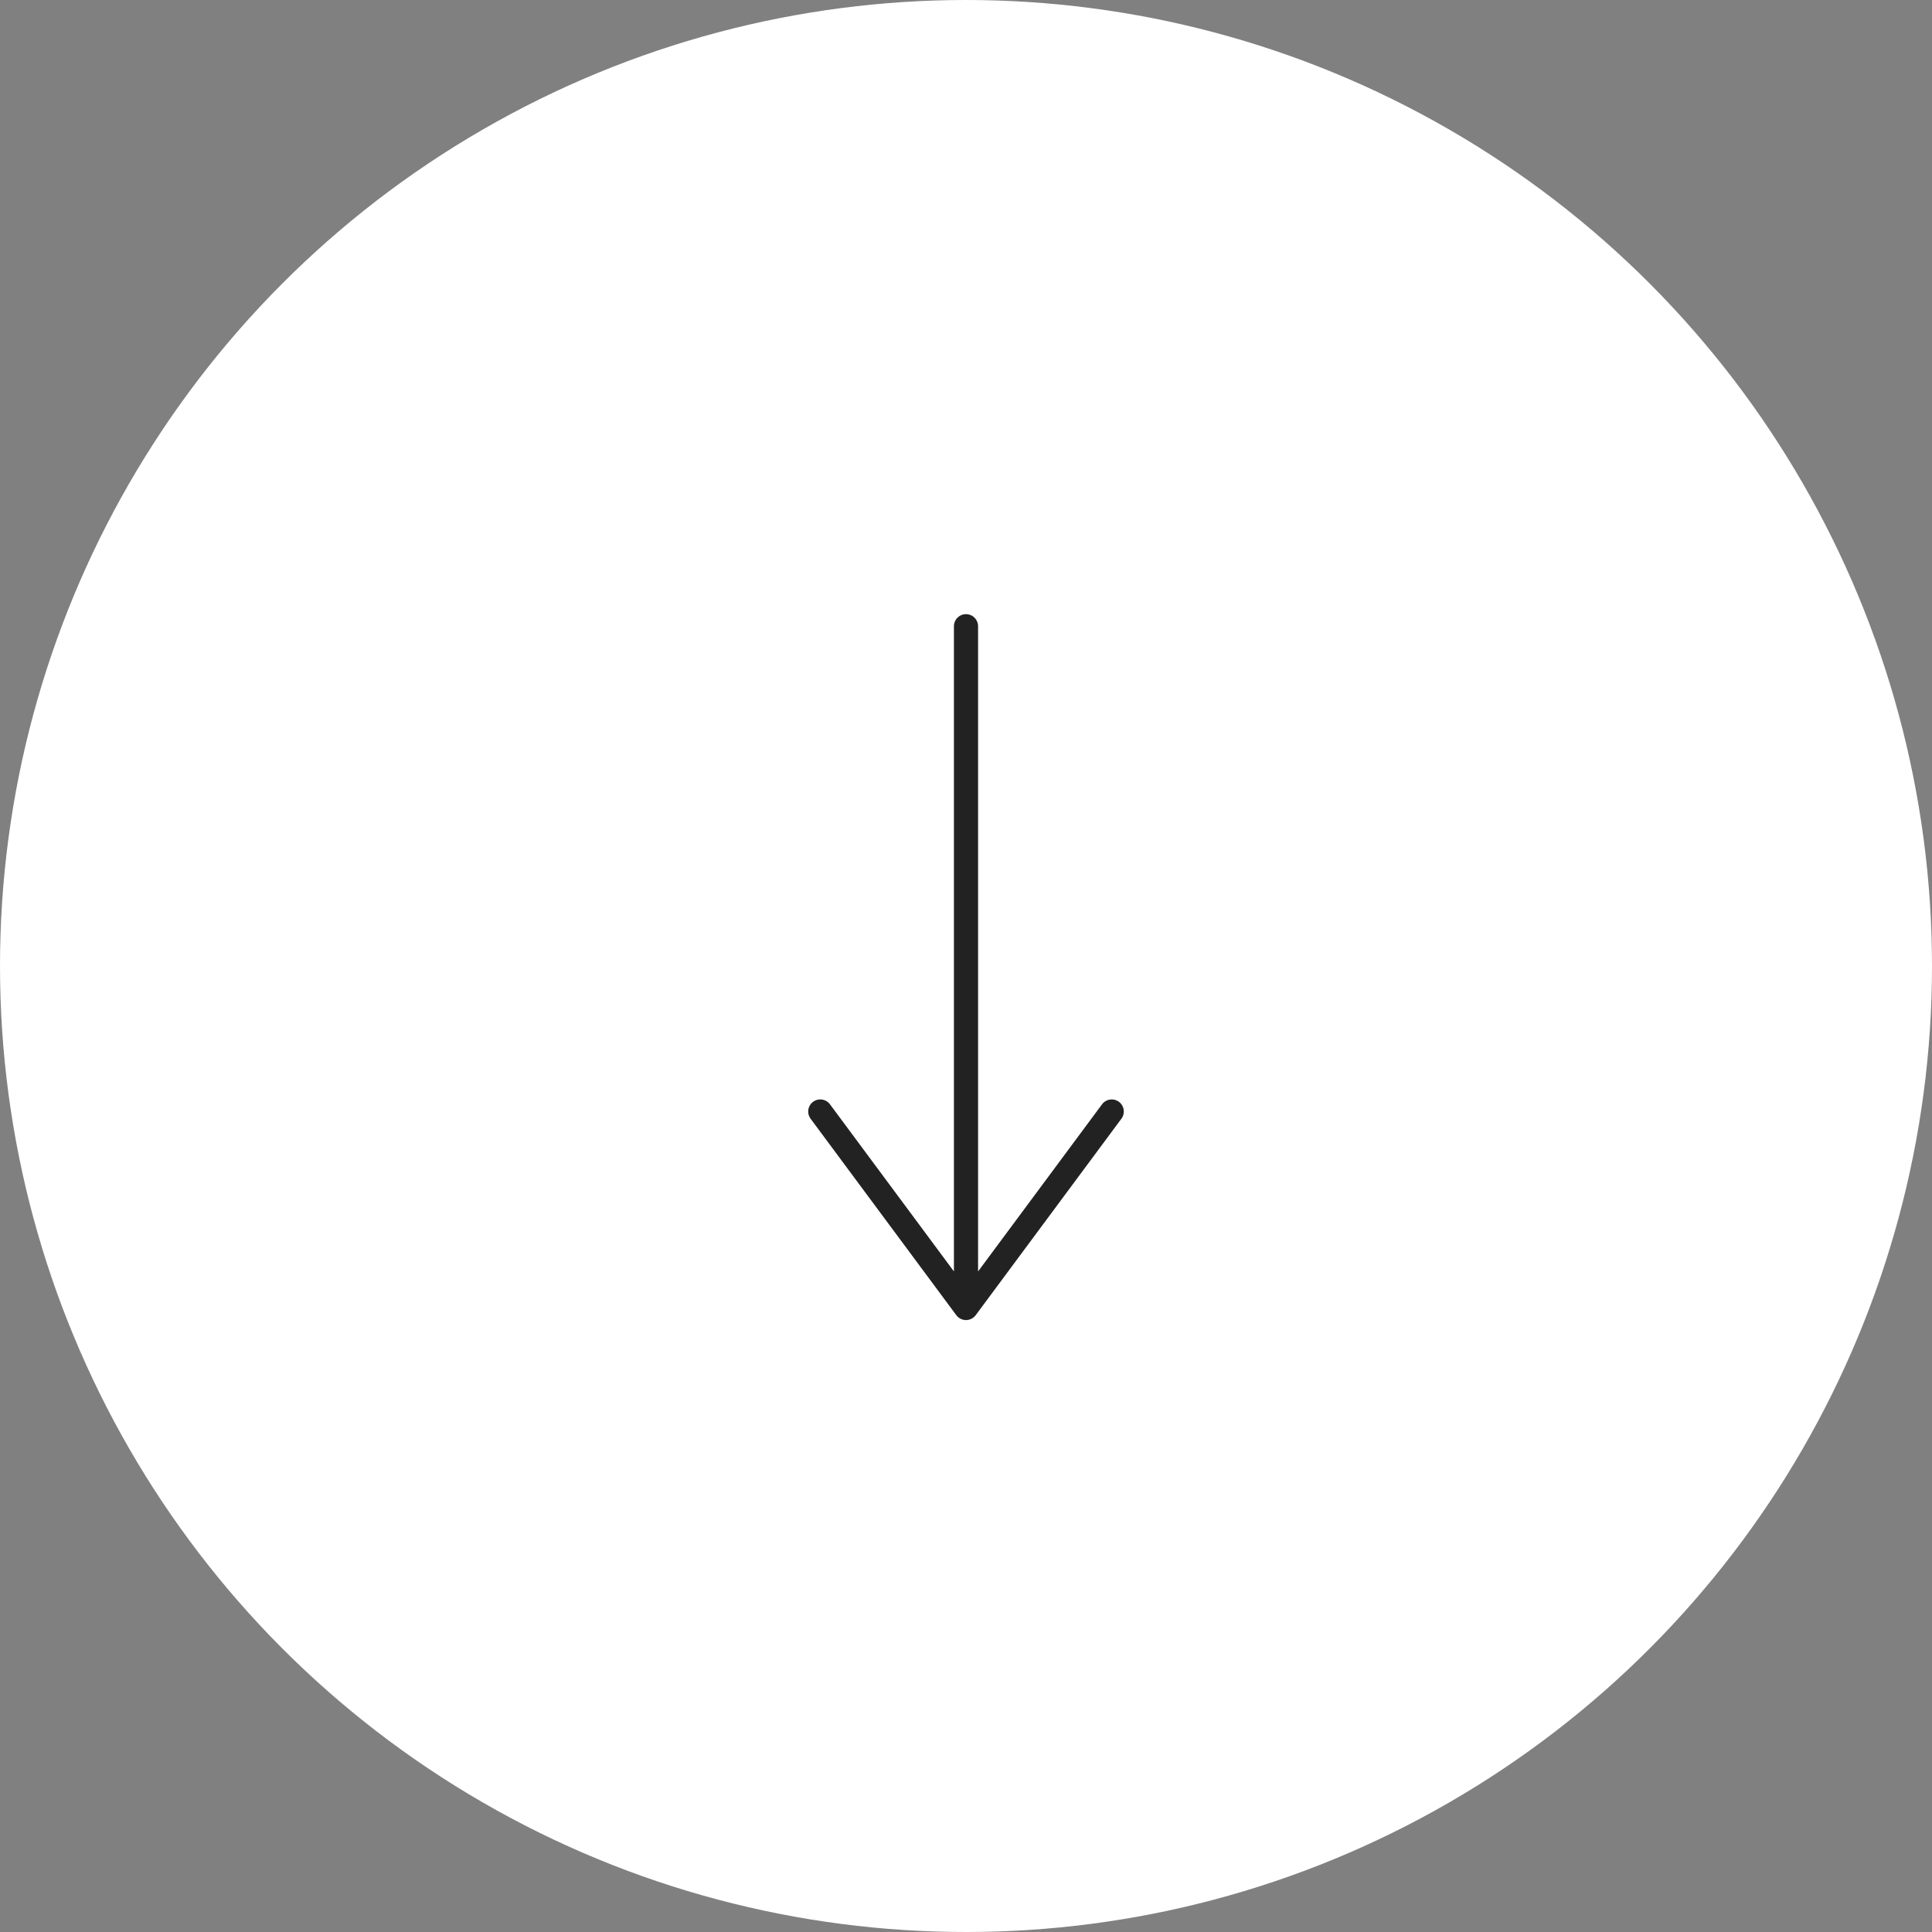 <svg width="80" height="80" viewBox="0 0 80 80" xmlns="http://www.w3.org/2000/svg"><rect x="0" y="0" width="80" height="80" fill="#808080" stroke="none"/><g fill="none" fill-rule="evenodd"><circle fill="#FFF" cx="40" cy="40" r="40"/><path d="M33.966 46.025L40 54.161m6.034-8.136L40 54.161m0-28.23v27.526" stroke="#222" stroke-linecap="round"/></g></svg>